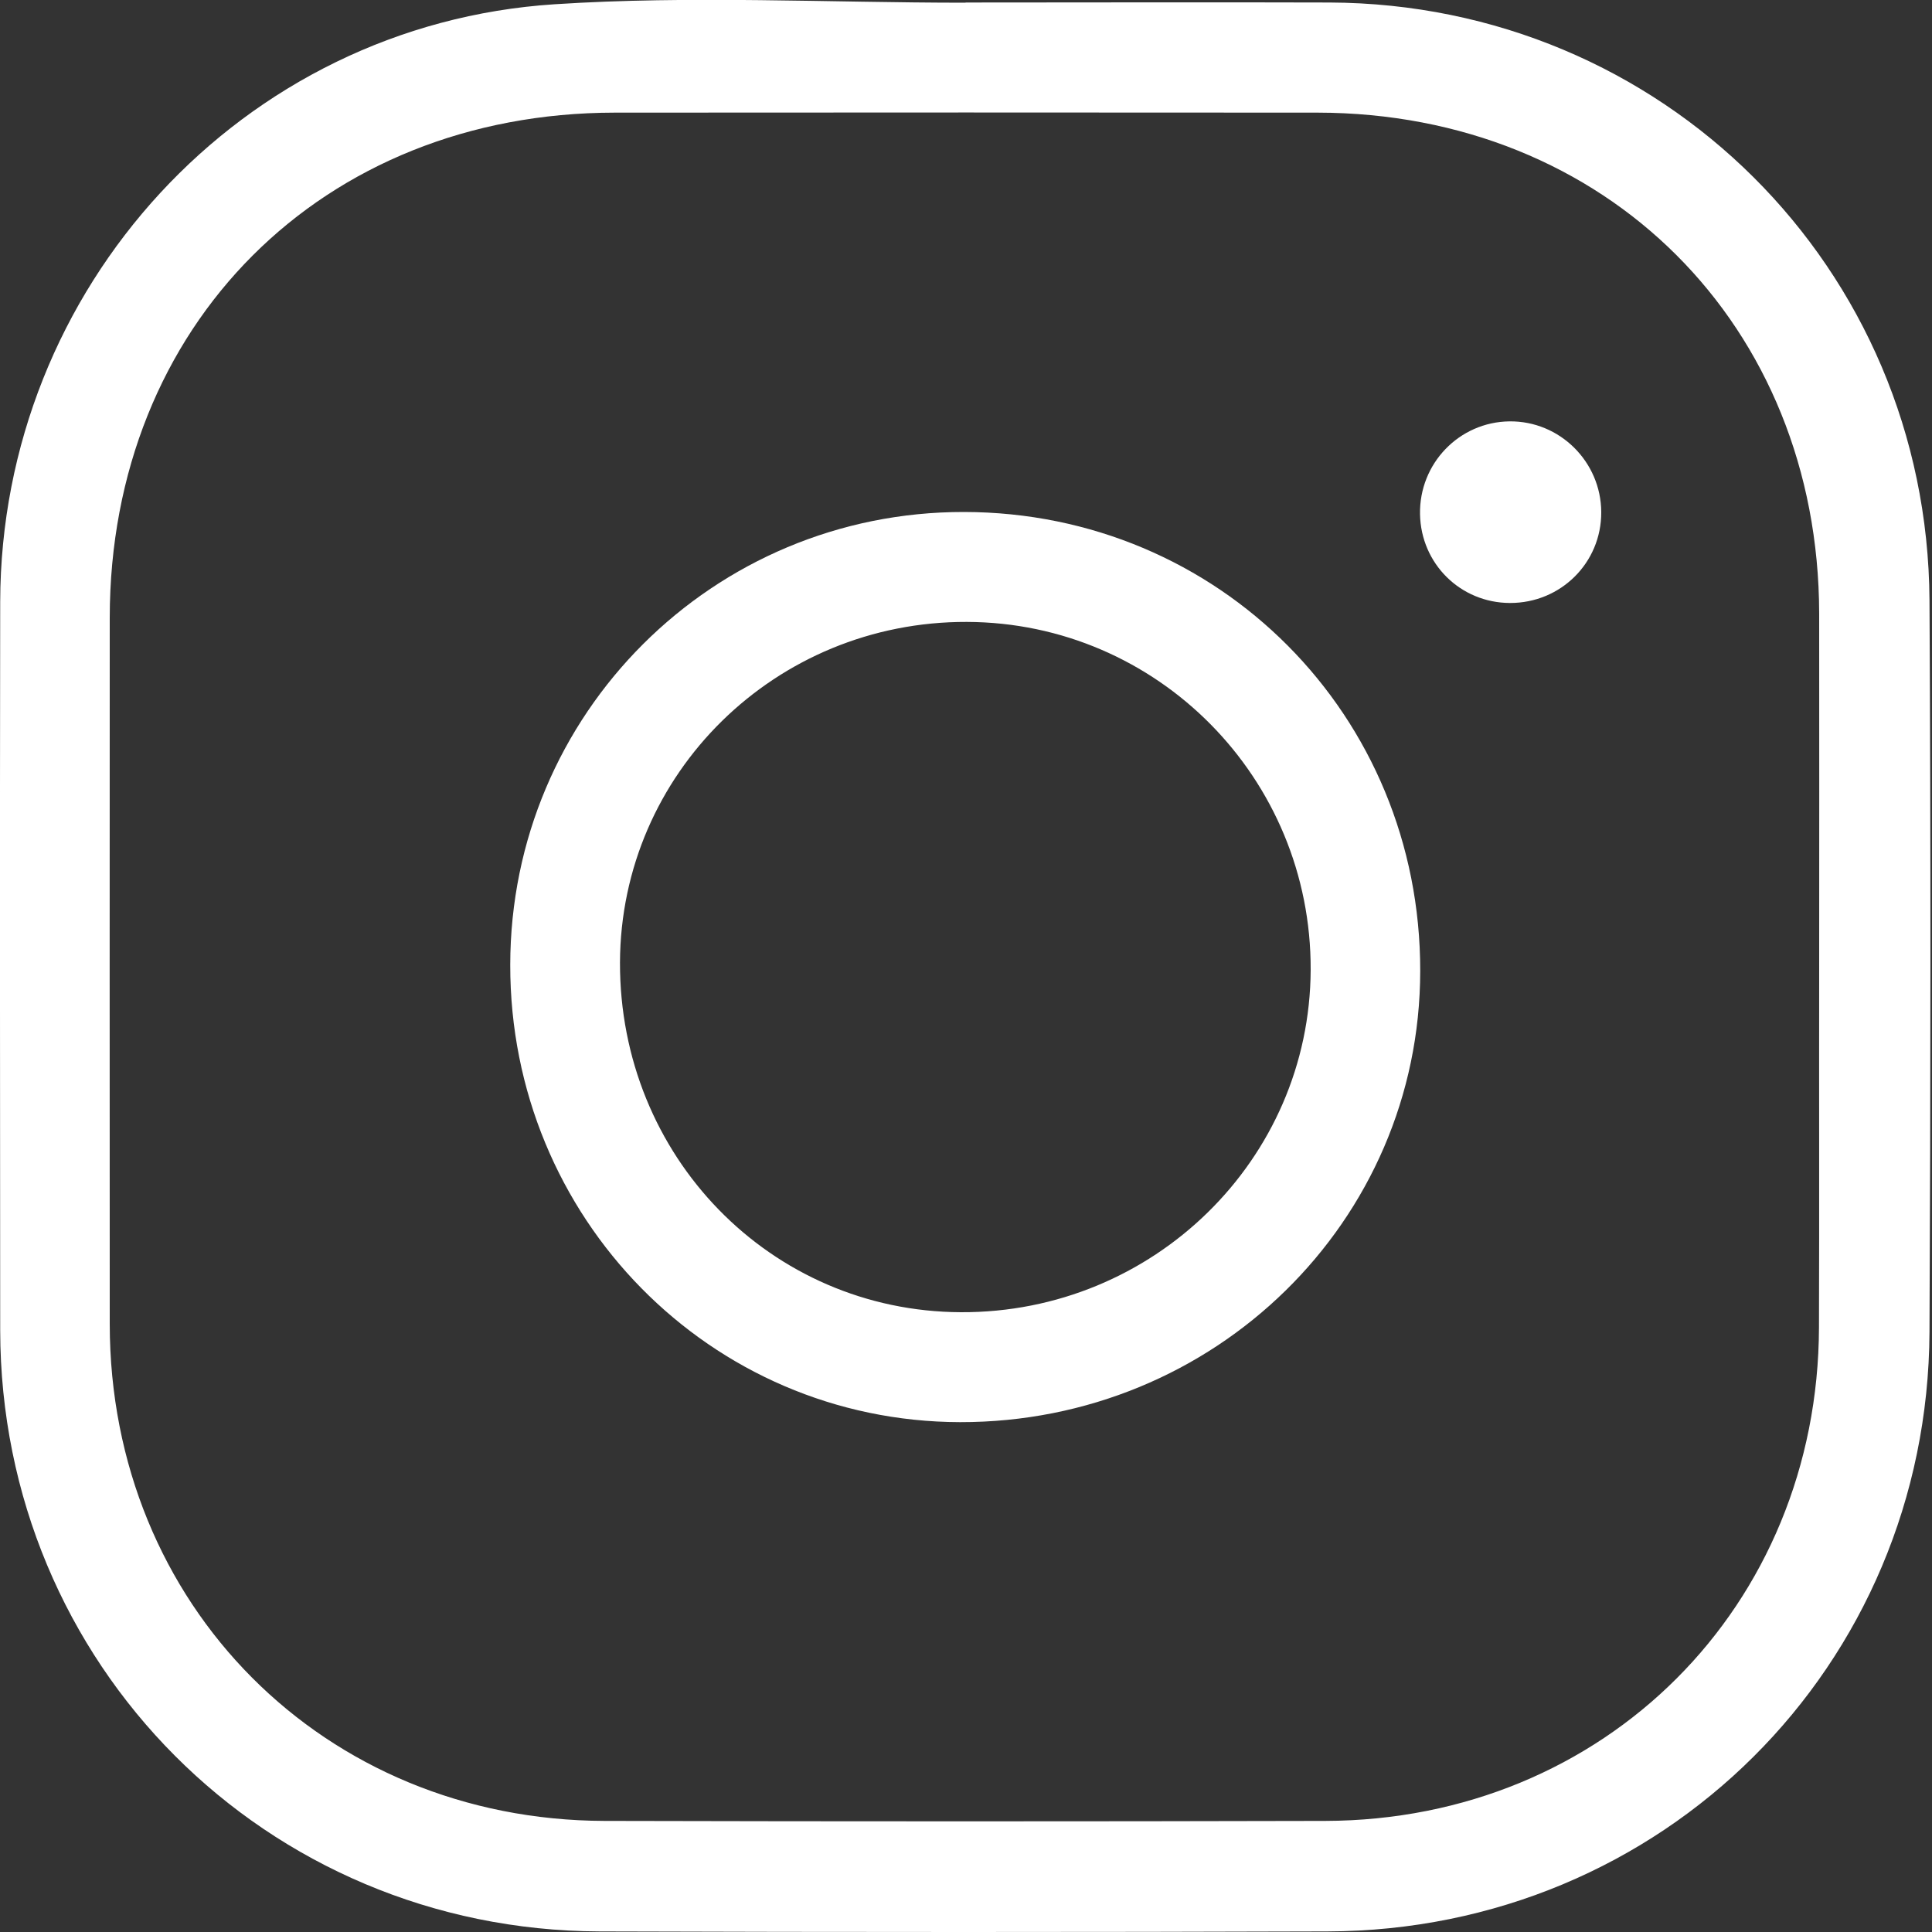 <?xml version="1.0" encoding="utf-8"?>
<!-- Generator: Adobe Illustrator 26.0.2, SVG Export Plug-In . SVG Version: 6.00 Build 0)  -->
<svg version="1.1" id="Layer_1" xmlns="http://www.w3.org/2000/svg" xmlns:xlink="http://www.w3.org/1999/xlink" x="0px" y="0px"
	 viewBox="0 0 100 100" style="enable-background:new 0 0 100 100;" xml:space="preserve">
<rect x="0" y="0" width="100" height="100" fill="#333333" stroke="none"/>
<style type="text/css">
	.st0{fill:#FFFFFF;}
</style>
<path class="st0" d="M49.98,0.13c6.28,0,12.56-0.02,18.84,0C86.02,0.2,99.77,13.85,99.87,31.07c0.07,12.62,0.06,25.25,0,37.87
	c-0.08,17.31-13.83,30.98-31.15,31.03c-12.56,0.04-25.12,0.04-37.69,0C13.75,99.91,0.03,86.14,0.01,68.85
	C0,56.29-0.01,43.72,0.01,31.16C0.04,14.91,12.5,1.27,28.71,0.22c7.06-0.46,14.17-0.08,21.26-0.08C49.98,0.14,49.98,0.14,49.98,0.13
	z M94.16,50.22c0-6.16,0.01-12.31,0-18.47C94.13,16.83,83.14,5.85,68.2,5.83c-12.13-0.01-24.25-0.01-36.38,0
	c-15.14,0.01-26.13,11-26.14,26.14c0,12.19-0.01,24.38,0,36.57c0.01,14.54,11.09,25.67,25.61,25.71c12.44,0.03,24.88,0.03,37.31,0
	c14.45-0.04,25.51-11.1,25.55-25.55C94.17,62.54,94.15,56.38,94.16,50.22z"/>
<path class="st0" d="M26.41,49.94c0.01-13,10.5-23.46,23.49-23.44c13.19,0.02,23.63,10.52,23.61,23.76
	C73.5,63.22,62.87,73.63,49.69,73.61C36.77,73.58,26.39,63.04,26.41,49.94z M50.04,32.19c-9.9-0.03-17.91,7.84-17.95,17.62
	c-0.03,10.04,7.79,18.07,17.65,18.11c9.96,0.04,18.06-7.9,18.1-17.72C67.88,40.28,59.91,32.22,50.04,32.19z"/>
<path class="st0" d="M82.88,26.51c0.01,2.62-2.1,4.71-4.73,4.7c-2.56-0.01-4.6-2.03-4.65-4.59c-0.05-2.63,2.03-4.78,4.63-4.81
	C80.73,21.78,82.87,23.9,82.88,26.51z"/>
</svg>

